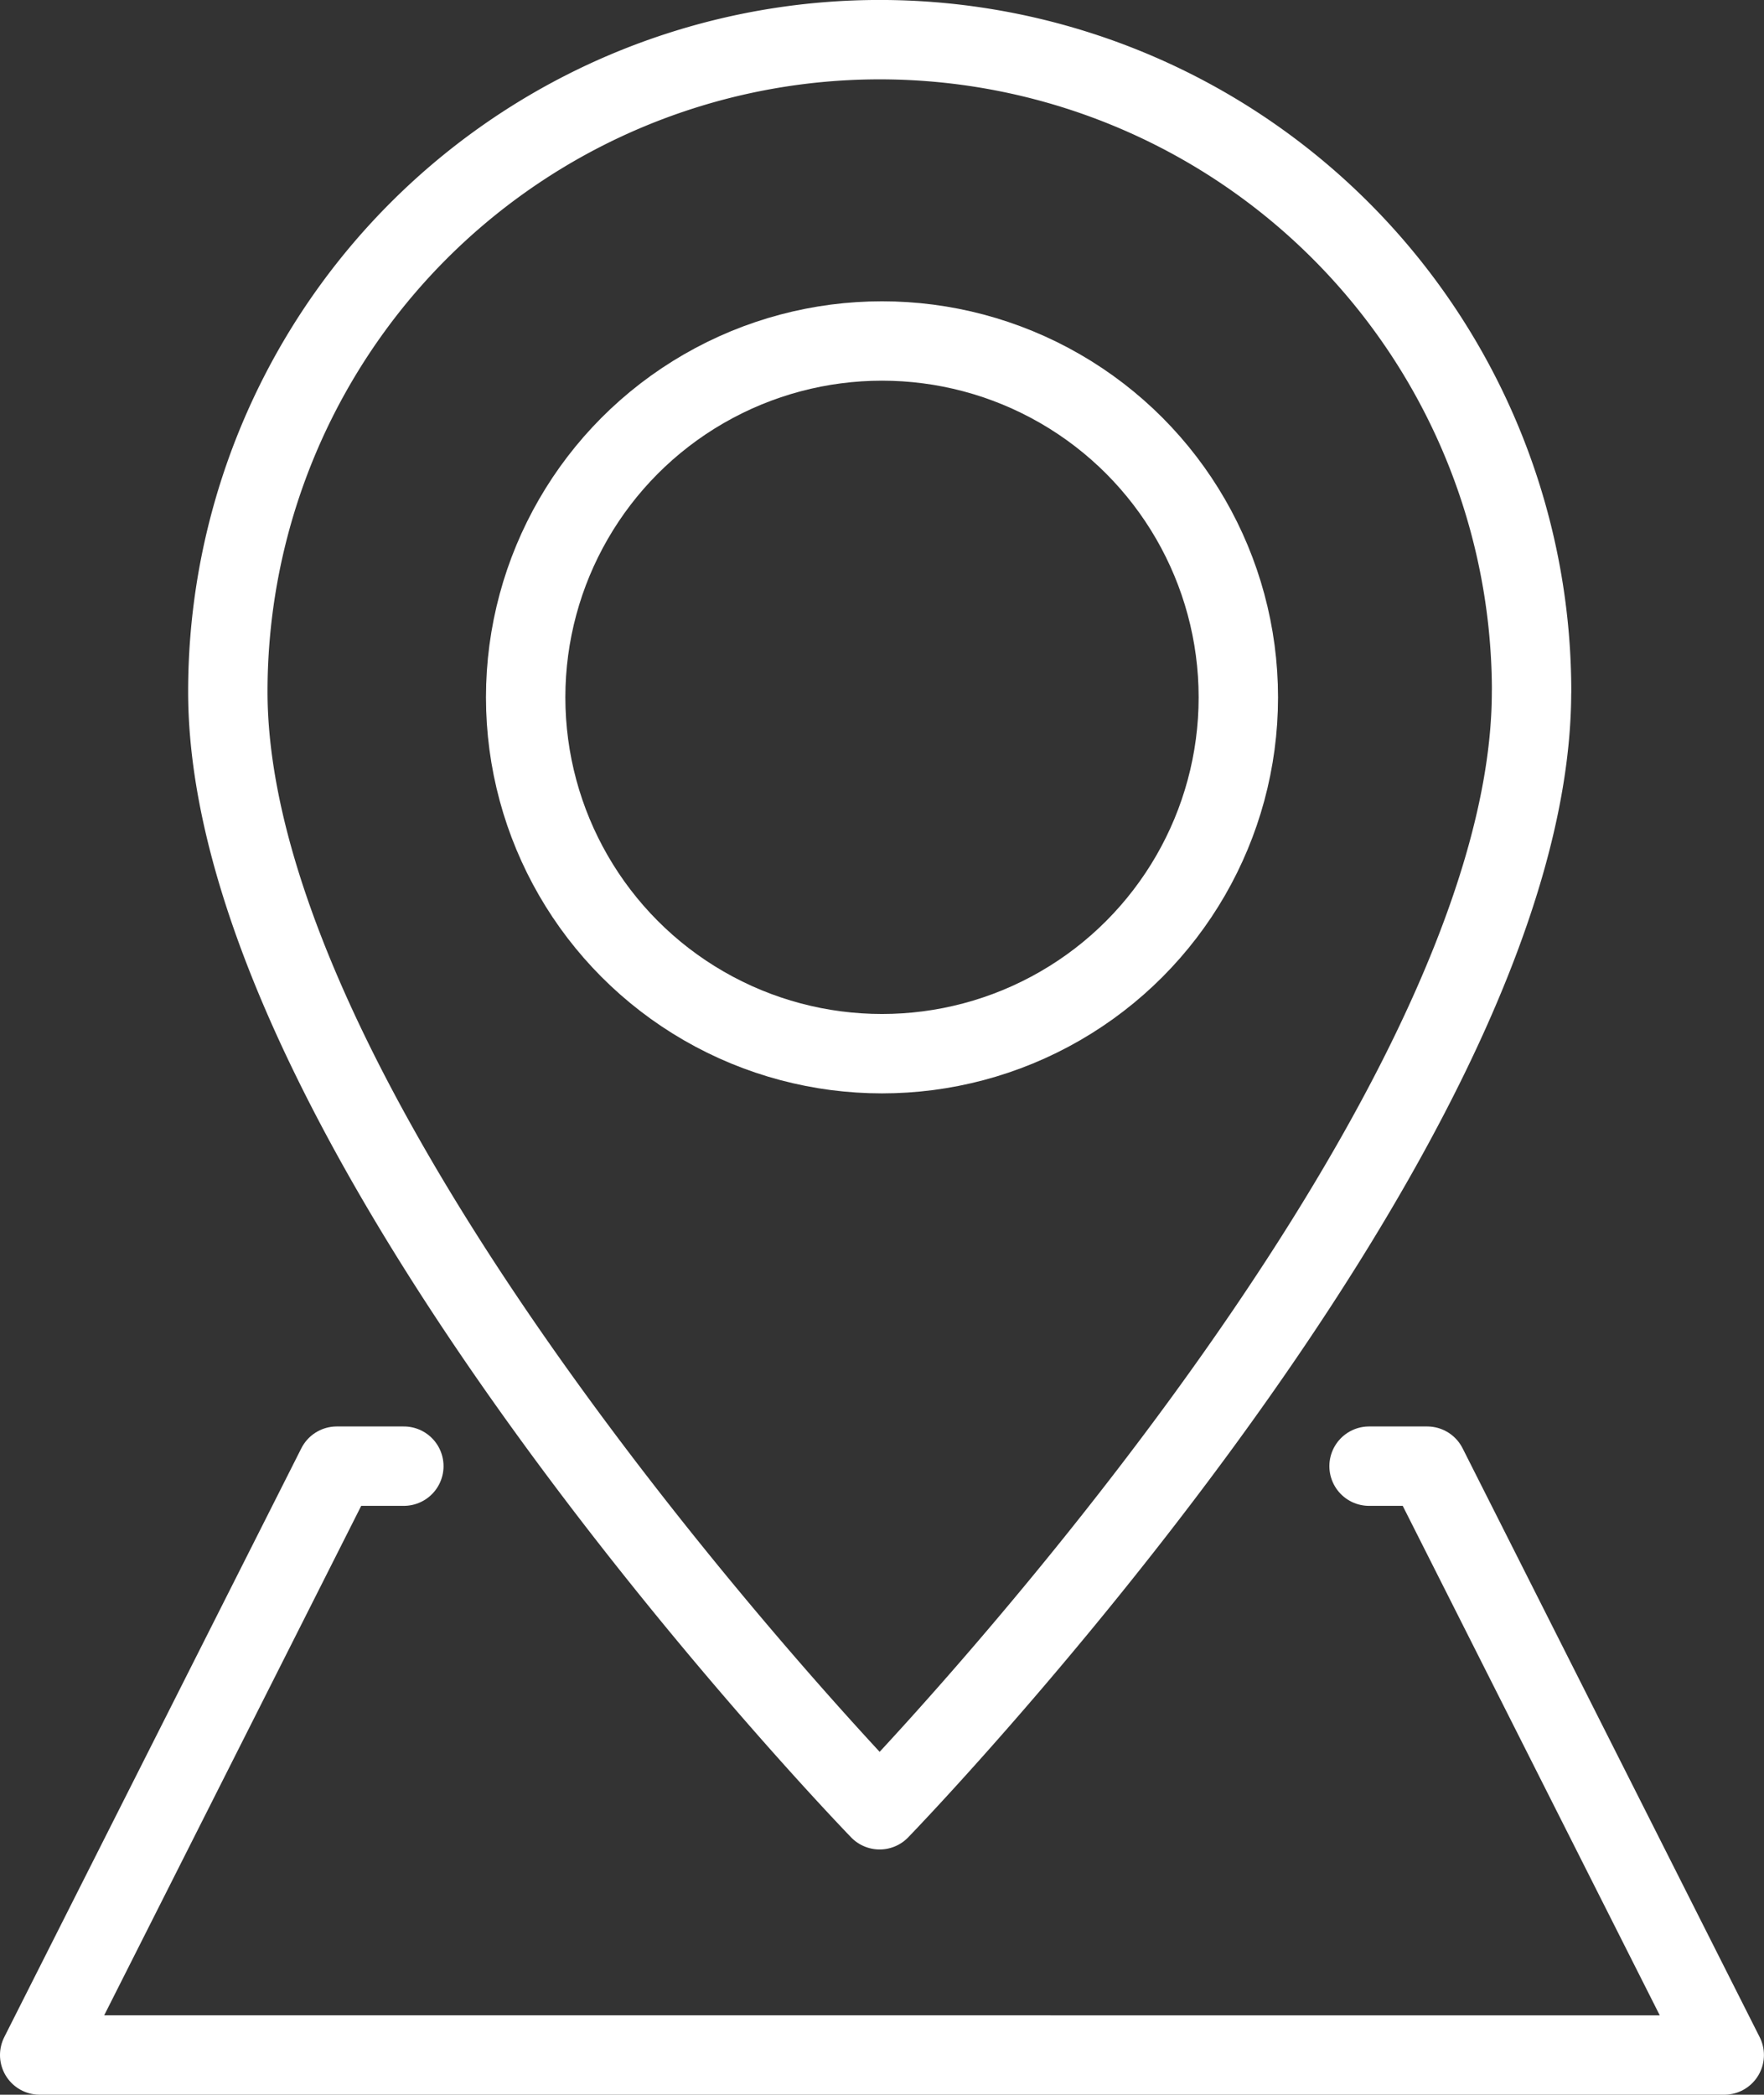 <svg id="Gruppe_25" data-name="Gruppe 25" xmlns="http://www.w3.org/2000/svg" xmlns:xlink="http://www.w3.org/1999/xlink" width="54.662" height="64.908" viewBox="0 0 54.662 64.908">
  <rect x="0" y="0" width="54.662" height="64.908" fill="#333333" stroke="none"/>
  <defs>
    <clipPath id="clip-path">
      <rect id="Rechteck_146" data-name="Rechteck 146" width="54.662" height="64.908" transform="translate(0 0)" fill="none"/>
    </clipPath>
  </defs>
  <g id="Gruppe_24" data-name="Gruppe 24" clip-path="url(#clip-path)">
    <path id="Pfad_225" data-name="Pfad 225" d="M47.458,21.429c0,13.824-20.2,34.649-20.2,34.649S7.06,35.253,7.06,21.429a20.2,20.2,0,1,1,40.4,0Z" fill="none" stroke="#fff" stroke-linecap="round" stroke-linejoin="round" stroke-width="2.46"/>
    <circle id="Ellipse_1" data-name="Ellipse 1" cx="11.042" cy="11.042" r="11.042" transform="translate(16.289 10.566)" fill="none" stroke="#fff" stroke-linecap="round" stroke-linejoin="round" stroke-width="2.46"/>
    <path id="Pfad_226" data-name="Pfad 226" d="M42.424,45.431h1.8l9.206,18.247H1.23l9.206-18.247h2.078" fill="none" stroke="#fff" stroke-linecap="round" stroke-linejoin="round" stroke-width="2.46"/>
  </g>
</svg>
